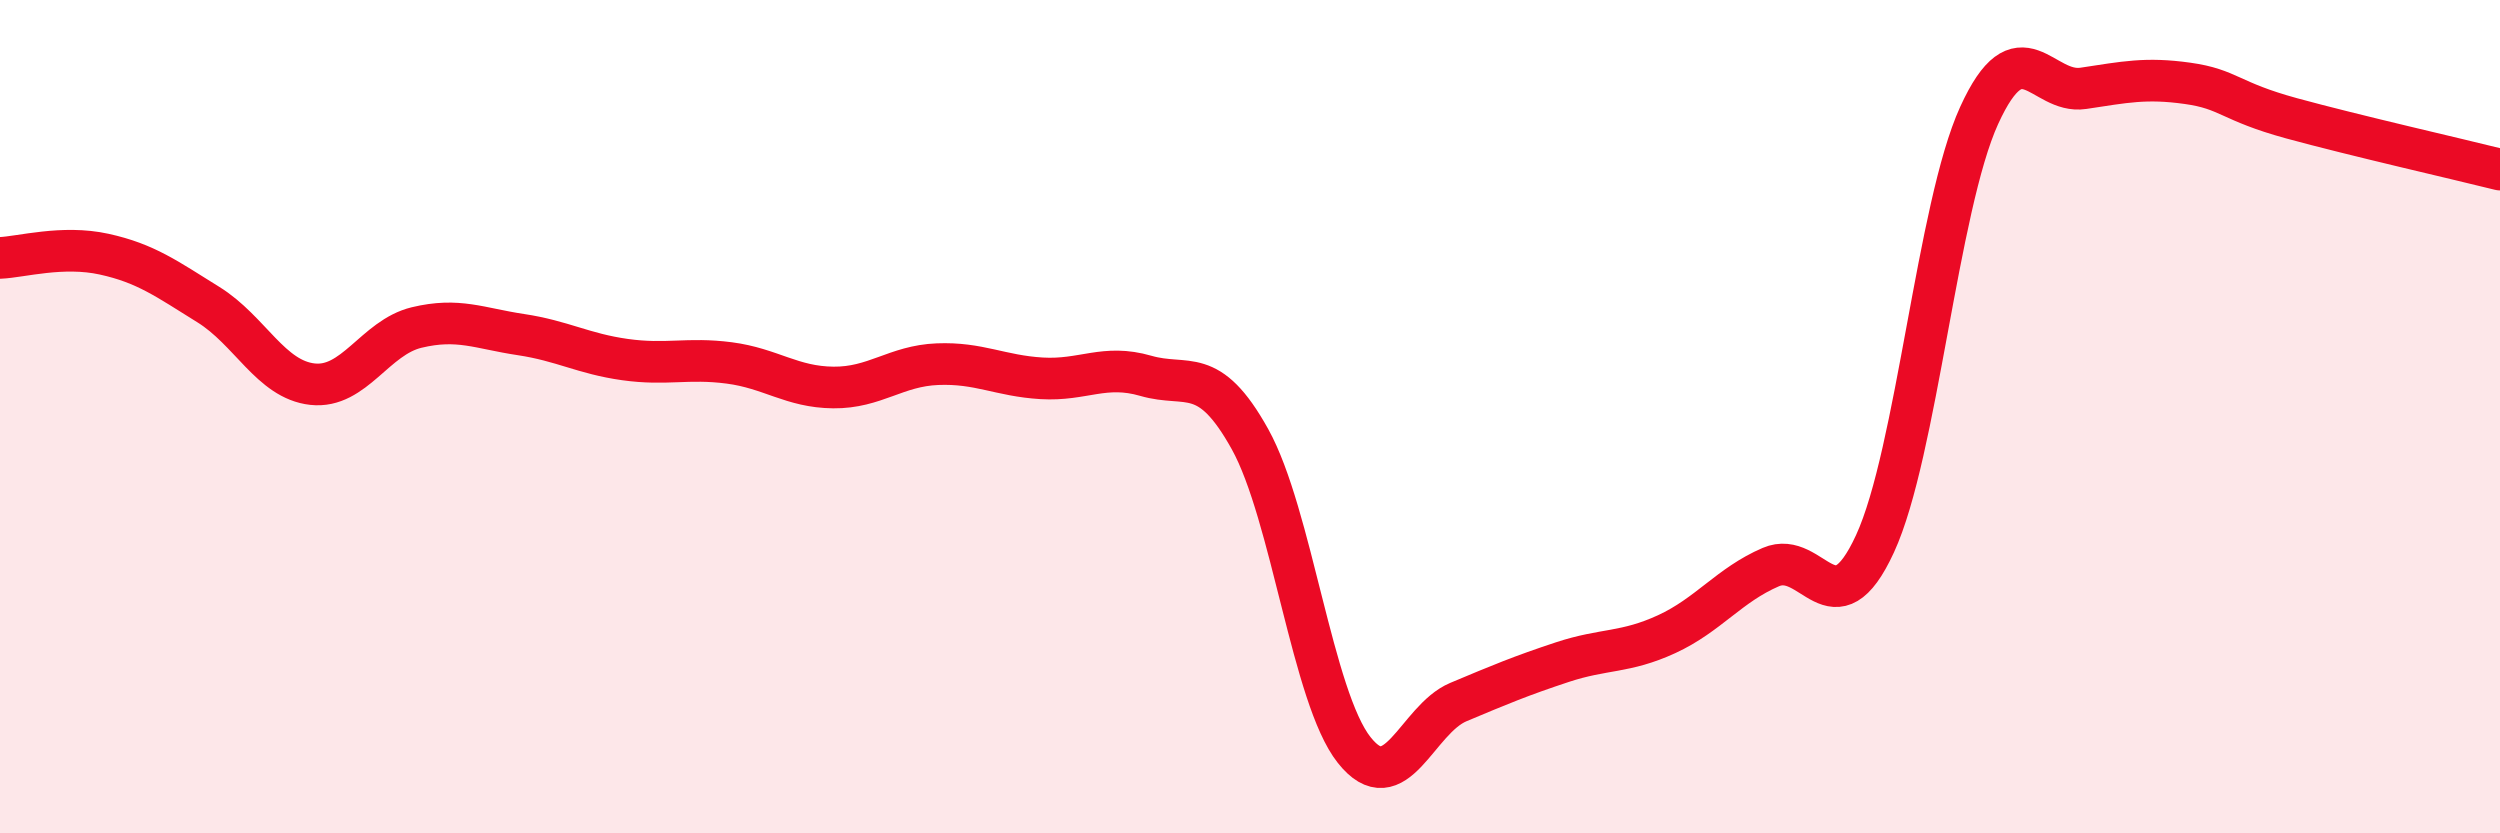 
    <svg width="60" height="20" viewBox="0 0 60 20" xmlns="http://www.w3.org/2000/svg">
      <path
        d="M 0,6.19 C 0.5,6.17 1.5,5.88 2.5,6.1 C 3.5,6.32 4,6.69 5,7.31 C 6,7.93 6.5,9.11 7.5,9.22 C 8.5,9.33 9,8.1 10,7.86 C 11,7.62 11.5,7.88 12.5,8.03 C 13.5,8.18 14,8.49 15,8.63 C 16,8.77 16.5,8.58 17.5,8.71 C 18.5,8.84 19,9.29 20,9.3 C 21,9.31 21.5,8.78 22.5,8.74 C 23.5,8.7 24,9.02 25,9.08 C 26,9.14 26.5,8.73 27.5,9.02 C 28.5,9.31 29,8.74 30,10.54 C 31,12.34 31.5,16.74 32.5,18 C 33.5,19.26 34,17.27 35,16.85 C 36,16.43 36.5,16.22 37.5,15.89 C 38.5,15.56 39,15.68 40,15.22 C 41,14.76 41.5,14.04 42.5,13.61 C 43.5,13.18 44,15.22 45,13.05 C 46,10.88 46.5,4.96 47.5,2.77 C 48.5,0.58 49,2.27 50,2.12 C 51,1.97 51.5,1.86 52.5,2 C 53.5,2.14 53.5,2.43 55,2.84 C 56.5,3.25 59,3.82 60,4.07L60 20L0 20Z"
        fill="#EB0A25"
        opacity="0.1"
        stroke-linecap="round"
        stroke-linejoin="round"
      />
      <path
        d="M 0,6.19 C 0.5,6.17 1.5,5.88 2.5,6.1 C 3.5,6.32 4,6.69 5,7.31 C 6,7.93 6.5,9.11 7.5,9.22 C 8.5,9.33 9,8.1 10,7.86 C 11,7.62 11.5,7.88 12.5,8.03 C 13.5,8.18 14,8.49 15,8.63 C 16,8.77 16.5,8.58 17.5,8.71 C 18.5,8.84 19,9.29 20,9.3 C 21,9.31 21.5,8.78 22.5,8.74 C 23.5,8.7 24,9.02 25,9.08 C 26,9.14 26.5,8.73 27.5,9.02 C 28.5,9.31 29,8.74 30,10.54 C 31,12.34 31.5,16.74 32.5,18 C 33.5,19.26 34,17.27 35,16.85 C 36,16.43 36.5,16.22 37.5,15.89 C 38.5,15.56 39,15.68 40,15.22 C 41,14.76 41.5,14.04 42.5,13.61 C 43.5,13.18 44,15.22 45,13.05 C 46,10.88 46.5,4.96 47.5,2.77 C 48.5,0.58 49,2.27 50,2.12 C 51,1.97 51.5,1.86 52.5,2 C 53.5,2.14 53.5,2.43 55,2.84 C 56.5,3.25 59,3.82 60,4.07"
        stroke="#EB0A25"
        stroke-width="1"
        fill="none"
        stroke-linecap="round"
        stroke-linejoin="round"
      />
    </svg>
  